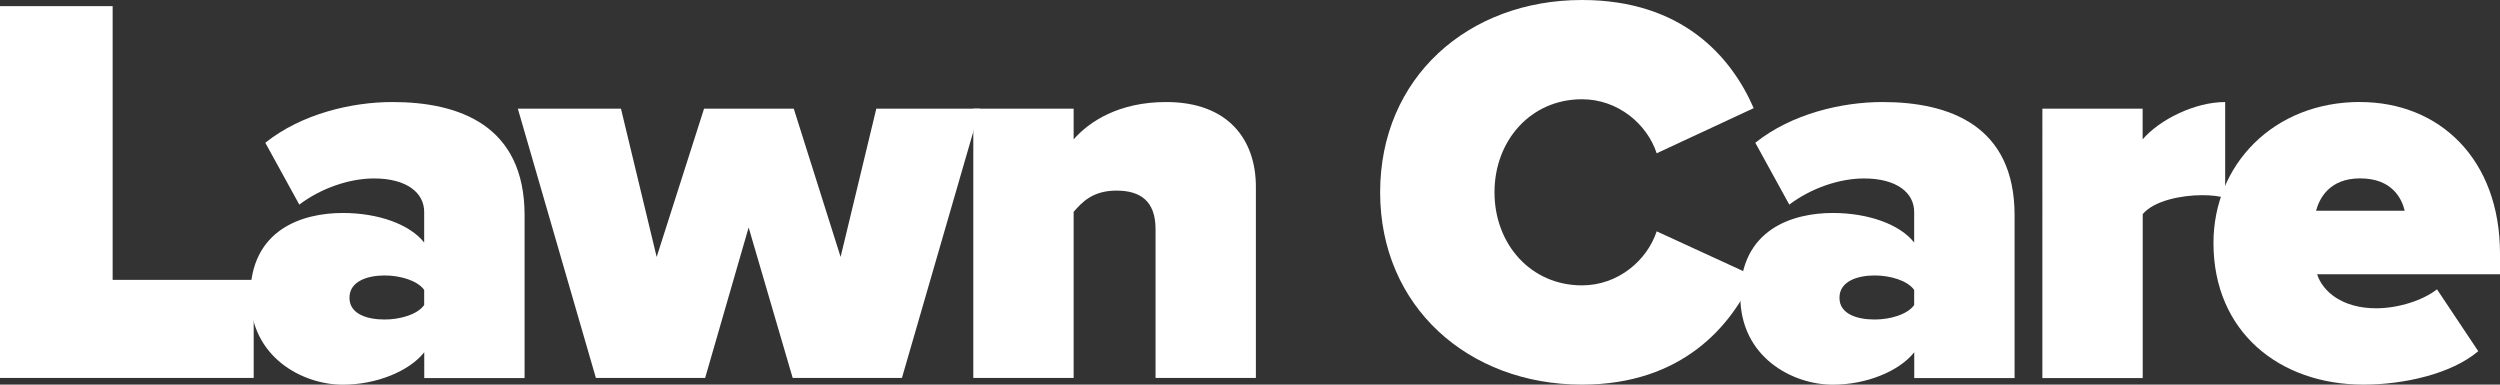 <?xml version="1.0" encoding="UTF-8"?>
<svg xmlns="http://www.w3.org/2000/svg" id="Layer_2" viewBox="0 0 322.92 49.68">
  <rect x="0" y="0" width="322.92" height="49.68" fill="#333333" stroke="none"/>
  <defs>
    <style>.cls-1{fill:#fff;}</style>
  </defs>
  <g id="Layer_1-2">
    <path class="cls-1" d="m0,.79h14.55v35.36h18.22v12.67H0V.79Z"></path>
    <path class="cls-1" d="m54.79,45.51c-1.94,2.45-6.19,4.18-10.51,4.18-5.18,0-11.95-3.53-11.95-11.45,0-8.64,6.77-10.73,11.95-10.73,4.54,0,8.64,1.44,10.51,3.82v-3.96c0-2.45-2.23-4.32-6.48-4.32-3.24,0-6.91,1.3-9.65,3.38l-4.39-7.99c4.68-3.74,11.16-5.26,16.42-5.26,8.64,0,17.07,3.02,17.07,14.62v21.03h-12.96v-3.31Zm0-8.06c-.86-1.22-3.1-1.87-5.11-1.87-2.16,0-4.54.72-4.54,2.88s2.38,2.81,4.54,2.81c2.02,0,4.25-.65,5.11-1.87v-1.94Z"></path>
    <path class="cls-1" d="m96.7,29.38l-5.62,19.44h-14.11l-10.08-34.78h13.32l4.61,19.15,6.12-19.15h11.59l6.05,19.15,4.61-19.15h13.39l-10.08,34.78h-14.11l-5.69-19.44Z"></path>
    <path class="cls-1" d="m149.26,29.59c0-3.6-1.94-4.97-5.04-4.97s-4.46,1.51-5.54,2.74v21.46h-12.96V14.04h12.96v3.96c2.02-2.3,5.83-4.82,11.95-4.82,8.06,0,11.59,4.9,11.59,10.94v24.7h-12.96v-19.23Z"></path>
    <path class="cls-1" d="m178.27,24.84c0-14.83,11.38-24.84,26.07-24.84,12.96,0,19.3,7.34,22.18,13.97l-12.53,5.83c-1.22-3.74-4.97-6.98-9.65-6.98-6.62,0-11.3,5.33-11.3,12.02s4.68,12.02,11.3,12.02c4.68,0,8.42-3.24,9.65-6.98l12.53,5.76c-2.81,6.41-9.22,14.04-22.18,14.04-14.69,0-26.07-10.08-26.07-24.84Z"></path>
    <path class="cls-1" d="m247.25,45.51c-1.94,2.45-6.19,4.18-10.51,4.18-5.18,0-11.95-3.53-11.95-11.45,0-8.64,6.77-10.73,11.95-10.73,4.54,0,8.64,1.44,10.51,3.82v-3.96c0-2.45-2.23-4.32-6.48-4.32-3.24,0-6.91,1.3-9.65,3.38l-4.39-7.99c4.68-3.74,11.16-5.26,16.42-5.26,8.64,0,17.07,3.02,17.07,14.62v21.03h-12.96v-3.31Zm0-8.06c-.86-1.22-3.1-1.87-5.11-1.87-2.16,0-4.54.72-4.54,2.88s2.38,2.81,4.54,2.81c2.02,0,4.25-.65,5.11-1.87v-1.94Z"></path>
    <path class="cls-1" d="m263.8,14.04h12.96v3.96c2.16-2.52,6.7-4.82,10.66-4.82v12.39c-.65-.22-1.73-.36-2.95-.36-2.74,0-6.26.72-7.7,2.45v21.17h-12.96V14.04Z"></path>
    <path class="cls-1" d="m304.85,13.18c10.22,0,18.07,7.34,18.07,19.59v2.66h-23.62c.72,2.23,3.24,4.39,7.63,4.39,2.95,0,6.12-1.08,7.85-2.45l5.33,7.99c-3.46,2.95-9.65,4.32-14.83,4.32-10.87,0-19.37-6.84-19.37-18.29,0-10.08,7.71-18.22,18.94-18.22Zm-5.69,14.04h11.45c-.36-1.51-1.58-4.18-5.76-4.18-3.96,0-5.26,2.59-5.69,4.18Z"></path>
  </g>
</svg>
